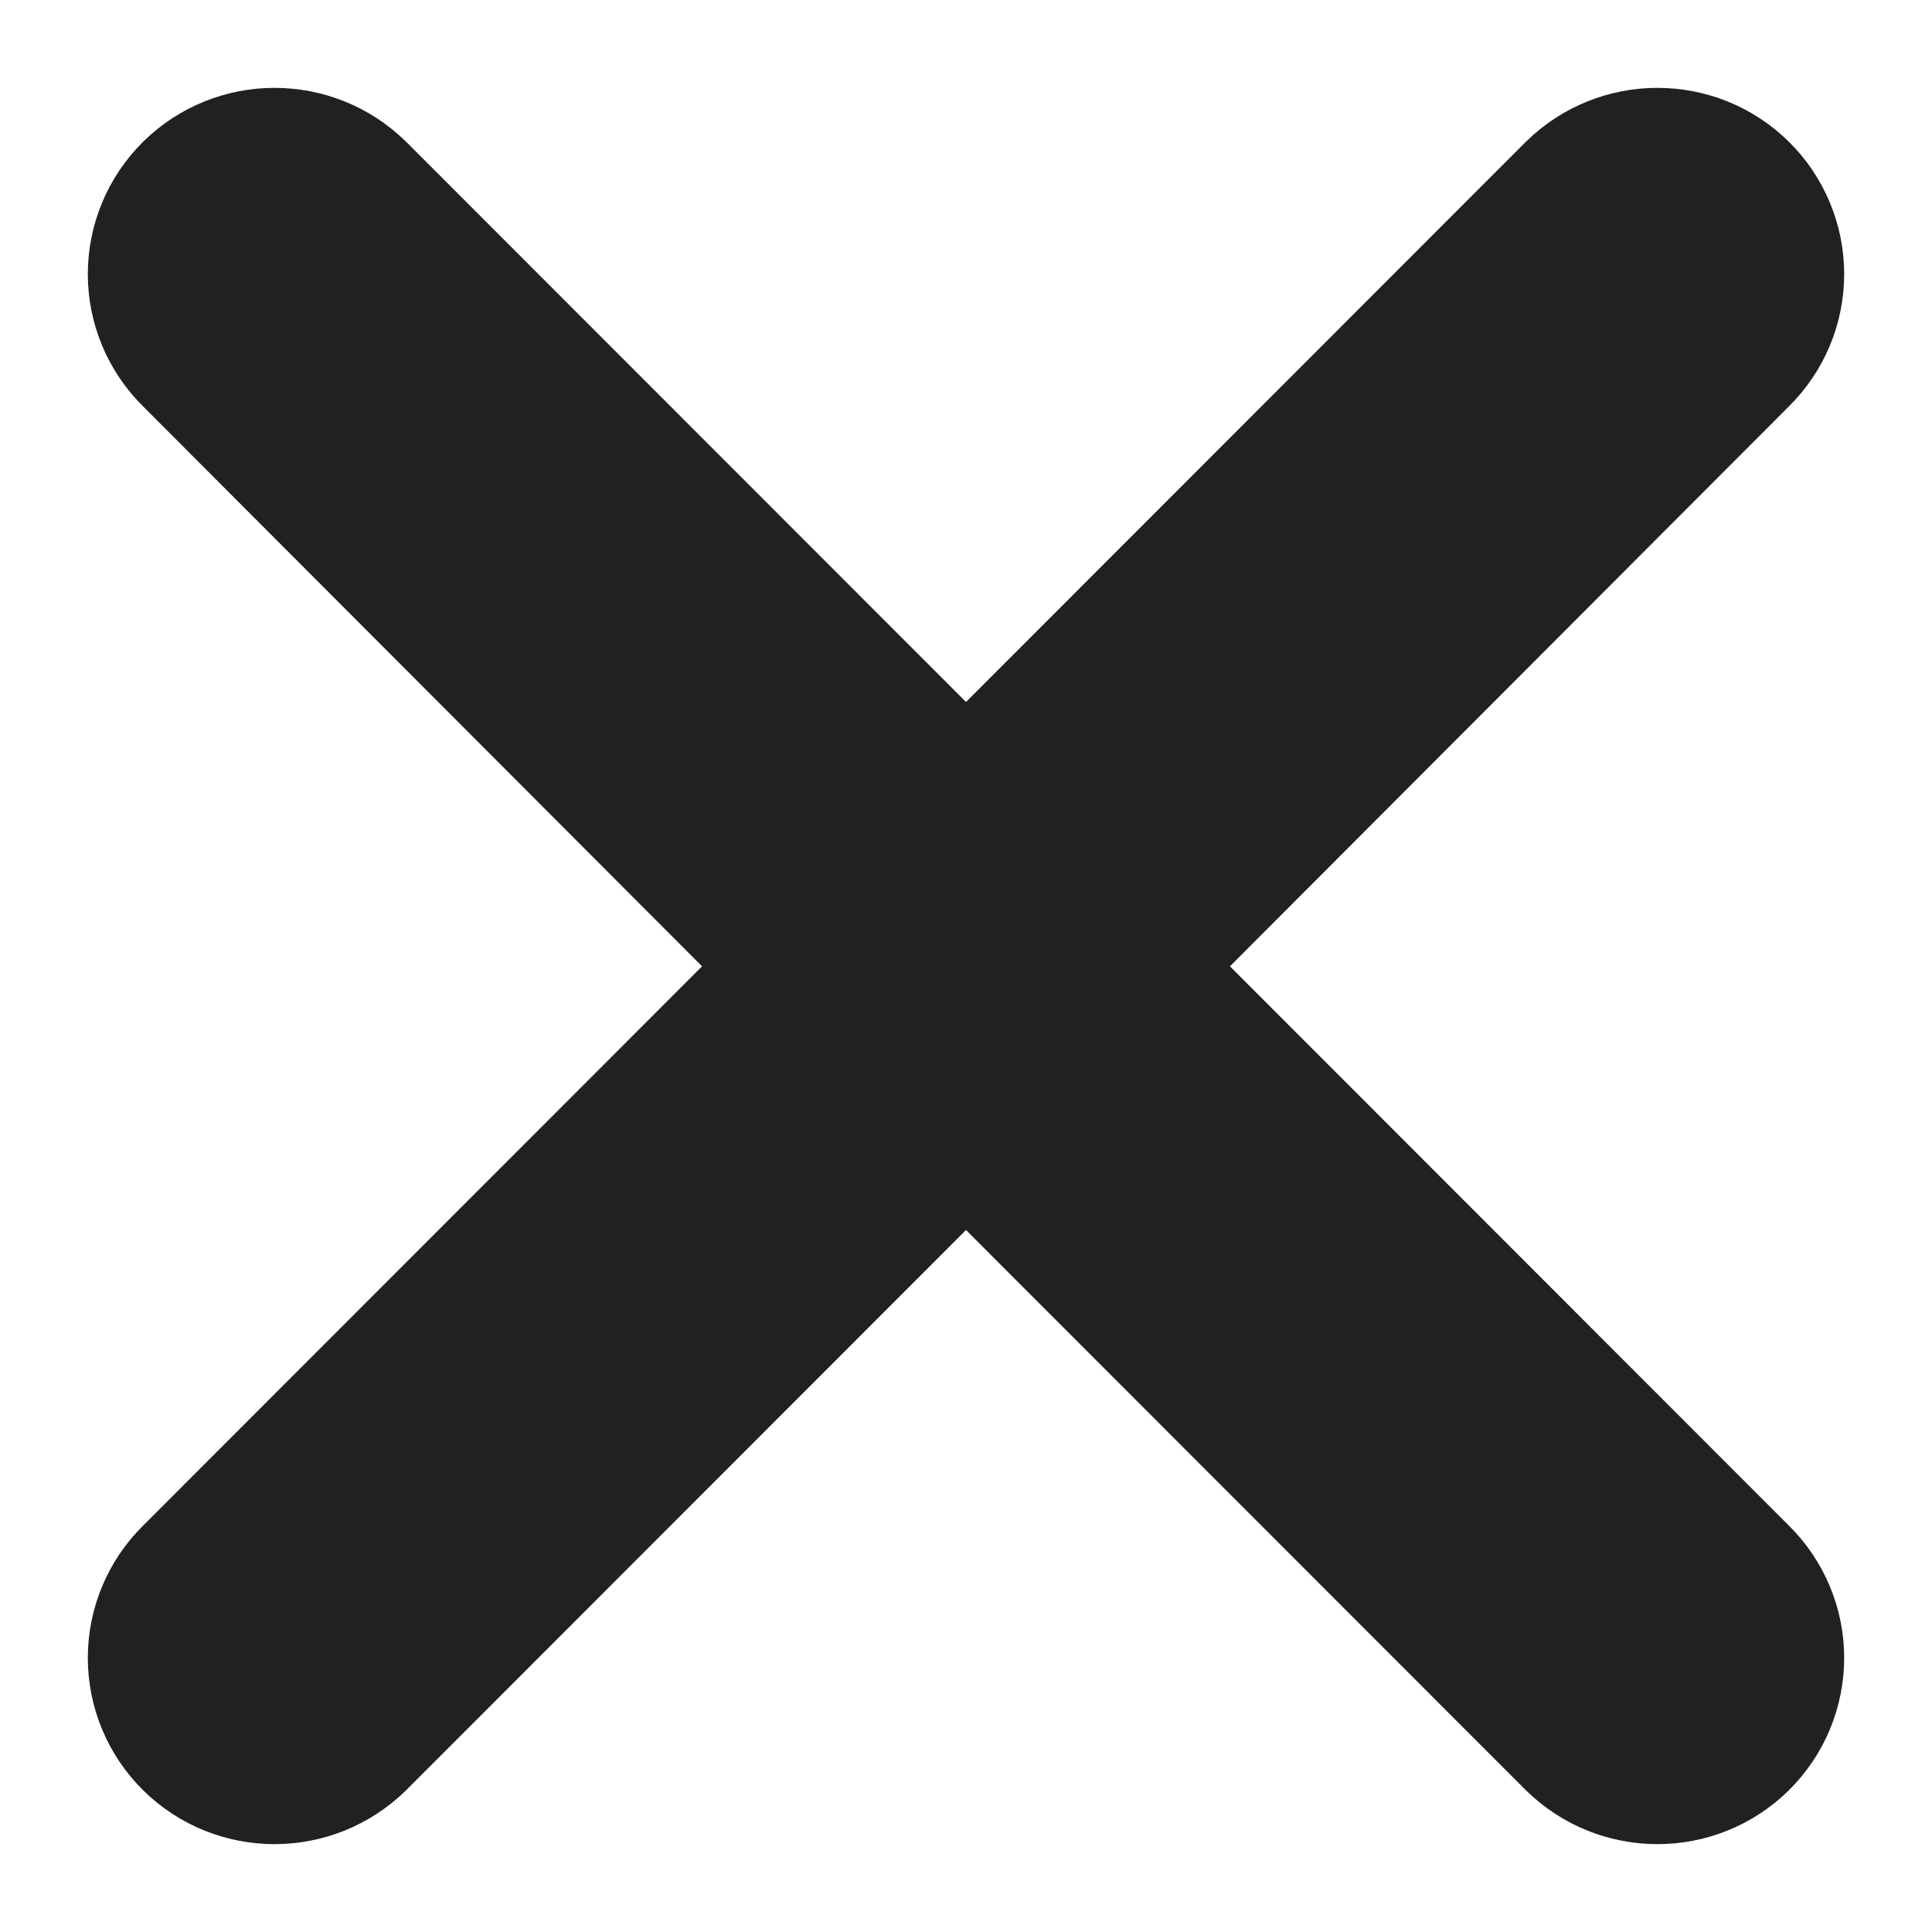 <svg width="11" height="11" viewBox="0 0 11 11" fill="none" xmlns="http://www.w3.org/2000/svg">
<path d="M6.362 5.568C6.344 5.551 6.334 5.527 6.334 5.502C6.334 5.477 6.344 5.453 6.362 5.436L9.834 1.958C9.94 1.853 10 1.71 10 1.561C10 1.411 9.94 1.268 9.834 1.163C9.614 0.946 9.26 0.946 9.039 1.163L5.567 4.637C5.55 4.655 5.525 4.666 5.5 4.666C5.475 4.666 5.45 4.655 5.433 4.637L1.961 1.163C1.74 0.946 1.386 0.946 1.166 1.163C1.06 1.268 1 1.411 1 1.561C1 1.71 1.06 1.853 1.166 1.958L4.638 5.436C4.656 5.453 4.666 5.477 4.666 5.502C4.666 5.527 4.656 5.551 4.638 5.568L1.166 9.042C1.06 9.147 1 9.29 1 9.439C1 9.589 1.06 9.732 1.166 9.837C1.386 10.054 1.74 10.054 1.961 9.837L5.433 6.363C5.45 6.345 5.475 6.334 5.5 6.334C5.525 6.334 5.55 6.345 5.567 6.363L9.039 9.837C9.26 10.054 9.614 10.054 9.834 9.837C9.94 9.732 10 9.589 10 9.439C10 9.29 9.94 9.147 9.834 9.042L6.362 5.568Z" fill="#212123" stroke="#212123"/>
</svg>
